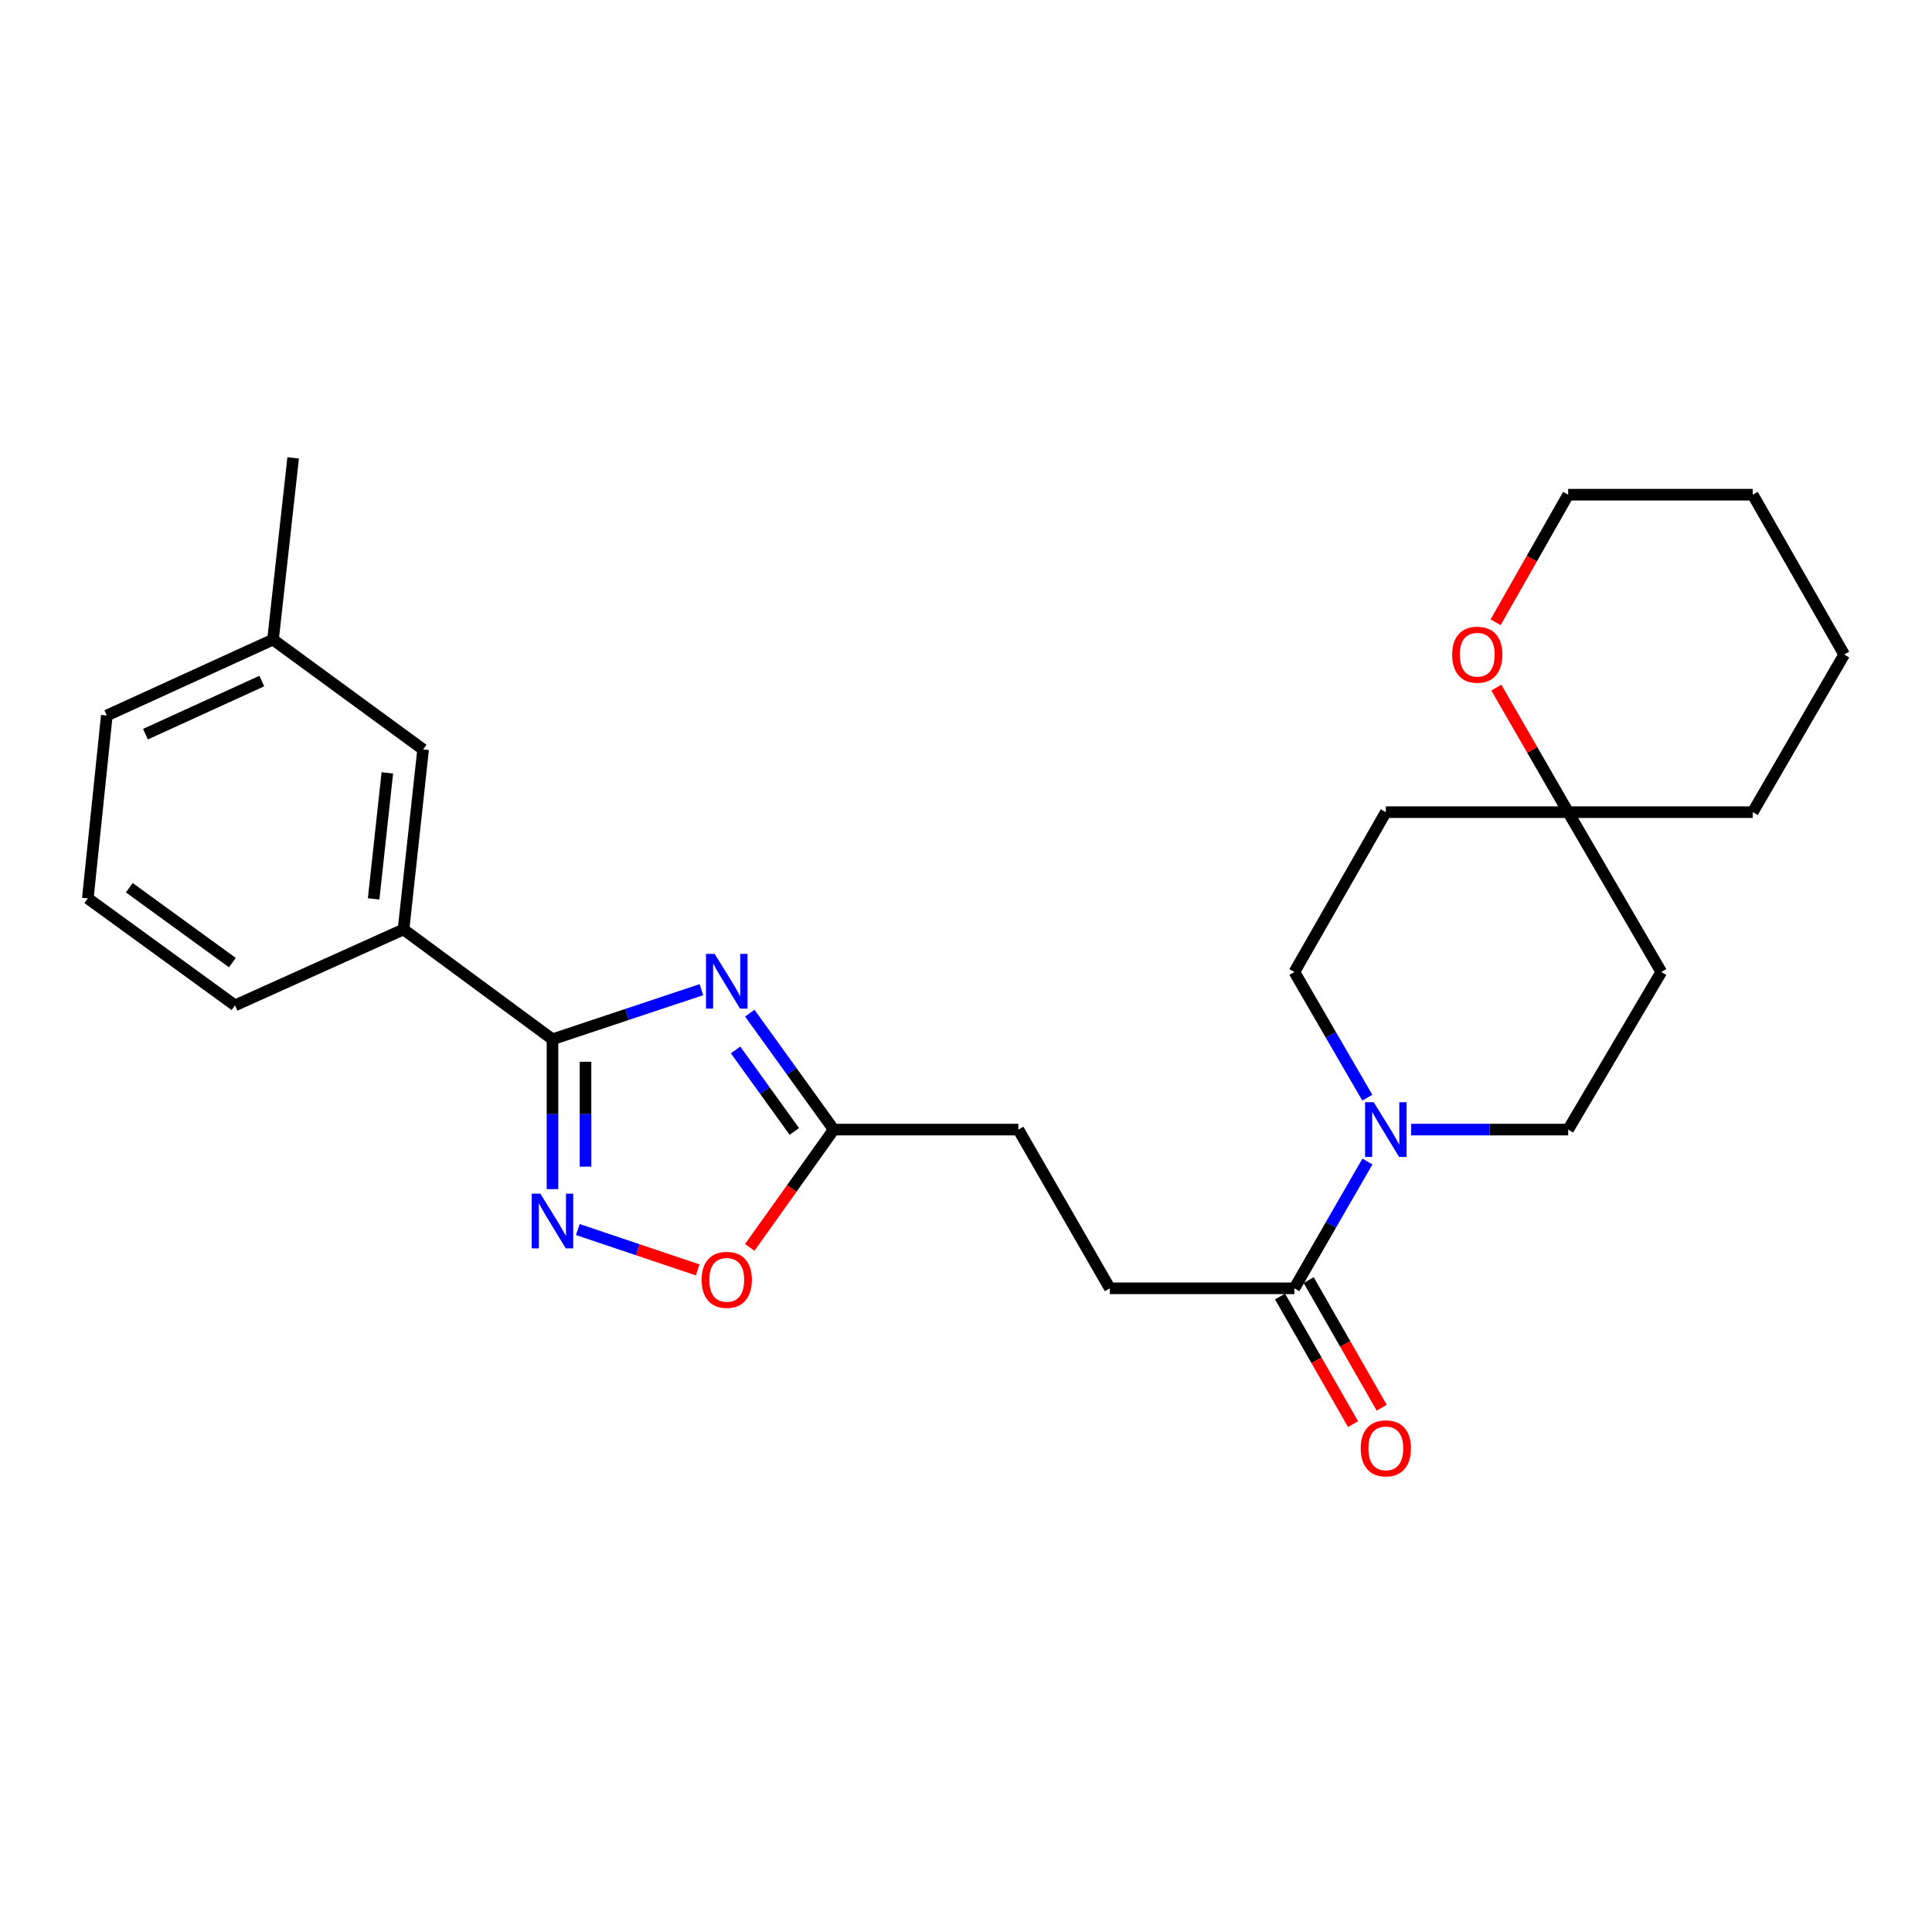 <?xml version='1.0' encoding='iso-8859-1'?>
<svg version='1.1' baseProfile='full'
              xmlns='http://www.w3.org/2000/svg'
                      xmlns:rdkit='http://www.rdkit.org/xml'
                      xmlns:xlink='http://www.w3.org/1999/xlink'
                  xml:space='preserve'
width='1000px' height='1000px' viewBox='0 0 1000 1000'>
<!-- END OF HEADER -->
<rect style='opacity:1.0;fill:#FFFFFF;stroke:none' width='1000' height='1000' x='0' y='0'> </rect>
<path class='bond-0' d='M 363.048,512.25 L 324.505,525.091' style='fill:none;fill-rule:evenodd;stroke:#0000FF;stroke-width:6px;stroke-linecap:butt;stroke-linejoin:miter;stroke-opacity:1' />
<path class='bond-0' d='M 324.505,525.091 L 285.963,537.931' style='fill:none;fill-rule:evenodd;stroke:#000000;stroke-width:6px;stroke-linecap:butt;stroke-linejoin:miter;stroke-opacity:1' />
<path class='bond-3' d='M 388.082,524.407 L 409.81,554.539' style='fill:none;fill-rule:evenodd;stroke:#0000FF;stroke-width:6px;stroke-linecap:butt;stroke-linejoin:miter;stroke-opacity:1' />
<path class='bond-3' d='M 409.81,554.539 L 431.538,584.671' style='fill:none;fill-rule:evenodd;stroke:#000000;stroke-width:6px;stroke-linecap:butt;stroke-linejoin:miter;stroke-opacity:1' />
<path class='bond-3' d='M 380.734,543.446 L 395.943,564.538' style='fill:none;fill-rule:evenodd;stroke:#0000FF;stroke-width:6px;stroke-linecap:butt;stroke-linejoin:miter;stroke-opacity:1' />
<path class='bond-3' d='M 395.943,564.538 L 411.153,585.631' style='fill:none;fill-rule:evenodd;stroke:#000000;stroke-width:6px;stroke-linecap:butt;stroke-linejoin:miter;stroke-opacity:1' />
<path class='bond-1' d='M 285.963,537.931 L 285.963,576.71' style='fill:none;fill-rule:evenodd;stroke:#000000;stroke-width:6px;stroke-linecap:butt;stroke-linejoin:miter;stroke-opacity:1' />
<path class='bond-1' d='M 285.963,576.71 L 285.963,615.488' style='fill:none;fill-rule:evenodd;stroke:#0000FF;stroke-width:6px;stroke-linecap:butt;stroke-linejoin:miter;stroke-opacity:1' />
<path class='bond-1' d='M 303.059,549.565 L 303.059,576.71' style='fill:none;fill-rule:evenodd;stroke:#000000;stroke-width:6px;stroke-linecap:butt;stroke-linejoin:miter;stroke-opacity:1' />
<path class='bond-1' d='M 303.059,576.71 L 303.059,603.854' style='fill:none;fill-rule:evenodd;stroke:#0000FF;stroke-width:6px;stroke-linecap:butt;stroke-linejoin:miter;stroke-opacity:1' />
<path class='bond-6' d='M 285.963,537.931 L 208.868,481.086' style='fill:none;fill-rule:evenodd;stroke:#000000;stroke-width:6px;stroke-linecap:butt;stroke-linejoin:miter;stroke-opacity:1' />
<path class='bond-26' d='M 299.082,636.416 L 330.107,646.86' style='fill:none;fill-rule:evenodd;stroke:#0000FF;stroke-width:6px;stroke-linecap:butt;stroke-linejoin:miter;stroke-opacity:1' />
<path class='bond-26' d='M 330.107,646.86 L 361.132,657.304' style='fill:none;fill-rule:evenodd;stroke:#FF0000;stroke-width:6px;stroke-linecap:butt;stroke-linejoin:miter;stroke-opacity:1' />
<path class='bond-2' d='M 707.78,601.202 L 688.873,634.015' style='fill:none;fill-rule:evenodd;stroke:#0000FF;stroke-width:6px;stroke-linecap:butt;stroke-linejoin:miter;stroke-opacity:1' />
<path class='bond-2' d='M 688.873,634.015 L 669.967,666.829' style='fill:none;fill-rule:evenodd;stroke:#000000;stroke-width:6px;stroke-linecap:butt;stroke-linejoin:miter;stroke-opacity:1' />
<path class='bond-8' d='M 707.719,568.153 L 688.843,535.628' style='fill:none;fill-rule:evenodd;stroke:#0000FF;stroke-width:6px;stroke-linecap:butt;stroke-linejoin:miter;stroke-opacity:1' />
<path class='bond-8' d='M 688.843,535.628 L 669.967,503.102' style='fill:none;fill-rule:evenodd;stroke:#000000;stroke-width:6px;stroke-linecap:butt;stroke-linejoin:miter;stroke-opacity:1' />
<path class='bond-9' d='M 730.404,584.671 L 771.04,584.671' style='fill:none;fill-rule:evenodd;stroke:#0000FF;stroke-width:6px;stroke-linecap:butt;stroke-linejoin:miter;stroke-opacity:1' />
<path class='bond-9' d='M 771.04,584.671 L 811.677,584.671' style='fill:none;fill-rule:evenodd;stroke:#000000;stroke-width:6px;stroke-linecap:butt;stroke-linejoin:miter;stroke-opacity:1' />
<path class='bond-4' d='M 431.538,584.671 L 409.805,615.165' style='fill:none;fill-rule:evenodd;stroke:#000000;stroke-width:6px;stroke-linecap:butt;stroke-linejoin:miter;stroke-opacity:1' />
<path class='bond-4' d='M 409.805,615.165 L 388.071,645.66' style='fill:none;fill-rule:evenodd;stroke:#FF0000;stroke-width:6px;stroke-linecap:butt;stroke-linejoin:miter;stroke-opacity:1' />
<path class='bond-16' d='M 431.538,584.671 L 527.098,584.671' style='fill:none;fill-rule:evenodd;stroke:#000000;stroke-width:6px;stroke-linecap:butt;stroke-linejoin:miter;stroke-opacity:1' />
<path class='bond-5' d='M 669.967,666.829 L 574.436,666.829' style='fill:none;fill-rule:evenodd;stroke:#000000;stroke-width:6px;stroke-linecap:butt;stroke-linejoin:miter;stroke-opacity:1' />
<path class='bond-11' d='M 662.547,671.073 L 681.438,704.099' style='fill:none;fill-rule:evenodd;stroke:#000000;stroke-width:6px;stroke-linecap:butt;stroke-linejoin:miter;stroke-opacity:1' />
<path class='bond-11' d='M 681.438,704.099 L 700.33,737.126' style='fill:none;fill-rule:evenodd;stroke:#FF0000;stroke-width:6px;stroke-linecap:butt;stroke-linejoin:miter;stroke-opacity:1' />
<path class='bond-11' d='M 677.387,662.584 L 696.278,695.611' style='fill:none;fill-rule:evenodd;stroke:#000000;stroke-width:6px;stroke-linecap:butt;stroke-linejoin:miter;stroke-opacity:1' />
<path class='bond-11' d='M 696.278,695.611 L 715.17,728.637' style='fill:none;fill-rule:evenodd;stroke:#FF0000;stroke-width:6px;stroke-linecap:butt;stroke-linejoin:miter;stroke-opacity:1' />
<path class='bond-14' d='M 208.868,481.086 L 219.002,387.911' style='fill:none;fill-rule:evenodd;stroke:#000000;stroke-width:6px;stroke-linecap:butt;stroke-linejoin:miter;stroke-opacity:1' />
<path class='bond-14' d='M 193.392,465.261 L 200.486,400.038' style='fill:none;fill-rule:evenodd;stroke:#000000;stroke-width:6px;stroke-linecap:butt;stroke-linejoin:miter;stroke-opacity:1' />
<path class='bond-18' d='M 208.868,481.086 L 121.647,520.379' style='fill:none;fill-rule:evenodd;stroke:#000000;stroke-width:6px;stroke-linecap:butt;stroke-linejoin:miter;stroke-opacity:1' />
<path class='bond-7' d='M 811.677,420.375 L 859.888,503.102' style='fill:none;fill-rule:evenodd;stroke:#000000;stroke-width:6px;stroke-linecap:butt;stroke-linejoin:miter;stroke-opacity:1' />
<path class='bond-10' d='M 811.677,420.375 L 793.089,388.138' style='fill:none;fill-rule:evenodd;stroke:#000000;stroke-width:6px;stroke-linecap:butt;stroke-linejoin:miter;stroke-opacity:1' />
<path class='bond-10' d='M 793.089,388.138 L 774.501,355.902' style='fill:none;fill-rule:evenodd;stroke:#FF0000;stroke-width:6px;stroke-linecap:butt;stroke-linejoin:miter;stroke-opacity:1' />
<path class='bond-20' d='M 811.677,420.375 L 907.217,420.375' style='fill:none;fill-rule:evenodd;stroke:#000000;stroke-width:6px;stroke-linecap:butt;stroke-linejoin:miter;stroke-opacity:1' />
<path class='bond-28' d='M 811.677,420.375 L 717.305,420.375' style='fill:none;fill-rule:evenodd;stroke:#000000;stroke-width:6px;stroke-linecap:butt;stroke-linejoin:miter;stroke-opacity:1' />
<path class='bond-13' d='M 669.967,503.102 L 717.305,420.375' style='fill:none;fill-rule:evenodd;stroke:#000000;stroke-width:6px;stroke-linecap:butt;stroke-linejoin:miter;stroke-opacity:1' />
<path class='bond-12' d='M 811.677,584.671 L 859.888,503.102' style='fill:none;fill-rule:evenodd;stroke:#000000;stroke-width:6px;stroke-linecap:butt;stroke-linejoin:miter;stroke-opacity:1' />
<path class='bond-21' d='M 774.129,322.088 L 792.903,289.074' style='fill:none;fill-rule:evenodd;stroke:#FF0000;stroke-width:6px;stroke-linecap:butt;stroke-linejoin:miter;stroke-opacity:1' />
<path class='bond-21' d='M 792.903,289.074 L 811.677,256.06' style='fill:none;fill-rule:evenodd;stroke:#000000;stroke-width:6px;stroke-linecap:butt;stroke-linejoin:miter;stroke-opacity:1' />
<path class='bond-17' d='M 219.002,387.911 L 141.308,331.065' style='fill:none;fill-rule:evenodd;stroke:#000000;stroke-width:6px;stroke-linecap:butt;stroke-linejoin:miter;stroke-opacity:1' />
<path class='bond-15' d='M 574.436,666.829 L 527.098,584.671' style='fill:none;fill-rule:evenodd;stroke:#000000;stroke-width:6px;stroke-linecap:butt;stroke-linejoin:miter;stroke-opacity:1' />
<path class='bond-23' d='M 141.308,331.065 L 151.737,236.997' style='fill:none;fill-rule:evenodd;stroke:#000000;stroke-width:6px;stroke-linecap:butt;stroke-linejoin:miter;stroke-opacity:1' />
<path class='bond-27' d='M 141.308,331.065 L 55.285,370.349' style='fill:none;fill-rule:evenodd;stroke:#000000;stroke-width:6px;stroke-linecap:butt;stroke-linejoin:miter;stroke-opacity:1' />
<path class='bond-27' d='M 135.507,352.509 L 75.29,380.008' style='fill:none;fill-rule:evenodd;stroke:#000000;stroke-width:6px;stroke-linecap:butt;stroke-linejoin:miter;stroke-opacity:1' />
<path class='bond-19' d='M 121.647,520.379 L 45.455,465.006' style='fill:none;fill-rule:evenodd;stroke:#000000;stroke-width:6px;stroke-linecap:butt;stroke-linejoin:miter;stroke-opacity:1' />
<path class='bond-19' d='M 120.269,498.243 L 66.934,459.482' style='fill:none;fill-rule:evenodd;stroke:#000000;stroke-width:6px;stroke-linecap:butt;stroke-linejoin:miter;stroke-opacity:1' />
<path class='bond-22' d='M 45.455,465.006 L 55.285,370.349' style='fill:none;fill-rule:evenodd;stroke:#000000;stroke-width:6px;stroke-linecap:butt;stroke-linejoin:miter;stroke-opacity:1' />
<path class='bond-25' d='M 907.217,420.375 L 954.545,338.787' style='fill:none;fill-rule:evenodd;stroke:#000000;stroke-width:6px;stroke-linecap:butt;stroke-linejoin:miter;stroke-opacity:1' />
<path class='bond-29' d='M 811.677,256.06 L 907.217,256.06' style='fill:none;fill-rule:evenodd;stroke:#000000;stroke-width:6px;stroke-linecap:butt;stroke-linejoin:miter;stroke-opacity:1' />
<path class='bond-24' d='M 907.217,256.06 L 954.545,338.787' style='fill:none;fill-rule:evenodd;stroke:#000000;stroke-width:6px;stroke-linecap:butt;stroke-linejoin:miter;stroke-opacity:1' />
<path  class='atom-0' d='M 369.905 493.72
L 379.185 508.72
Q 380.105 510.2, 381.585 512.88
Q 383.065 515.56, 383.145 515.72
L 383.145 493.72
L 386.905 493.72
L 386.905 522.04
L 383.025 522.04
L 373.065 505.64
Q 371.905 503.72, 370.665 501.52
Q 369.465 499.32, 369.105 498.64
L 369.105 522.04
L 365.425 522.04
L 365.425 493.72
L 369.905 493.72
' fill='#0000FF'/>
<path  class='atom-2' d='M 279.703 617.84
L 288.983 632.84
Q 289.903 634.32, 291.383 637
Q 292.863 639.68, 292.943 639.84
L 292.943 617.84
L 296.703 617.84
L 296.703 646.16
L 292.823 646.16
L 282.863 629.76
Q 281.703 627.84, 280.463 625.64
Q 279.263 623.44, 278.903 622.76
L 278.903 646.16
L 275.223 646.16
L 275.223 617.84
L 279.703 617.84
' fill='#0000FF'/>
<path  class='atom-3' d='M 711.045 570.511
L 720.325 585.511
Q 721.245 586.991, 722.725 589.671
Q 724.205 592.351, 724.285 592.511
L 724.285 570.511
L 728.045 570.511
L 728.045 598.831
L 724.165 598.831
L 714.205 582.431
Q 713.045 580.511, 711.805 578.311
Q 710.605 576.111, 710.245 575.431
L 710.245 598.831
L 706.565 598.831
L 706.565 570.511
L 711.045 570.511
' fill='#0000FF'/>
<path  class='atom-5' d='M 363.165 662.445
Q 363.165 655.645, 366.525 651.845
Q 369.885 648.045, 376.165 648.045
Q 382.445 648.045, 385.805 651.845
Q 389.165 655.645, 389.165 662.445
Q 389.165 669.325, 385.765 673.245
Q 382.365 677.125, 376.165 677.125
Q 369.925 677.125, 366.525 673.245
Q 363.165 669.365, 363.165 662.445
M 376.165 673.925
Q 380.485 673.925, 382.805 671.045
Q 385.165 668.125, 385.165 662.445
Q 385.165 656.885, 382.805 654.085
Q 380.485 651.245, 376.165 651.245
Q 371.845 651.245, 369.485 654.045
Q 367.165 656.845, 367.165 662.445
Q 367.165 668.165, 369.485 671.045
Q 371.845 673.925, 376.165 673.925
' fill='#FF0000'/>
<path  class='atom-11' d='M 751.633 338.867
Q 751.633 332.067, 754.993 328.267
Q 758.353 324.467, 764.633 324.467
Q 770.913 324.467, 774.273 328.267
Q 777.633 332.067, 777.633 338.867
Q 777.633 345.747, 774.233 349.667
Q 770.833 353.547, 764.633 353.547
Q 758.393 353.547, 754.993 349.667
Q 751.633 345.787, 751.633 338.867
M 764.633 350.347
Q 768.953 350.347, 771.273 347.467
Q 773.633 344.547, 773.633 338.867
Q 773.633 333.307, 771.273 330.507
Q 768.953 327.667, 764.633 327.667
Q 760.313 327.667, 757.953 330.467
Q 755.633 333.267, 755.633 338.867
Q 755.633 344.587, 757.953 347.467
Q 760.313 350.347, 764.633 350.347
' fill='#FF0000'/>
<path  class='atom-12' d='M 704.305 749.665
Q 704.305 742.865, 707.665 739.065
Q 711.025 735.265, 717.305 735.265
Q 723.585 735.265, 726.945 739.065
Q 730.305 742.865, 730.305 749.665
Q 730.305 756.545, 726.905 760.465
Q 723.505 764.345, 717.305 764.345
Q 711.065 764.345, 707.665 760.465
Q 704.305 756.585, 704.305 749.665
M 717.305 761.145
Q 721.625 761.145, 723.945 758.265
Q 726.305 755.345, 726.305 749.665
Q 726.305 744.105, 723.945 741.305
Q 721.625 738.465, 717.305 738.465
Q 712.985 738.465, 710.625 741.265
Q 708.305 744.065, 708.305 749.665
Q 708.305 755.385, 710.625 758.265
Q 712.985 761.145, 717.305 761.145
' fill='#FF0000'/>
</svg>
